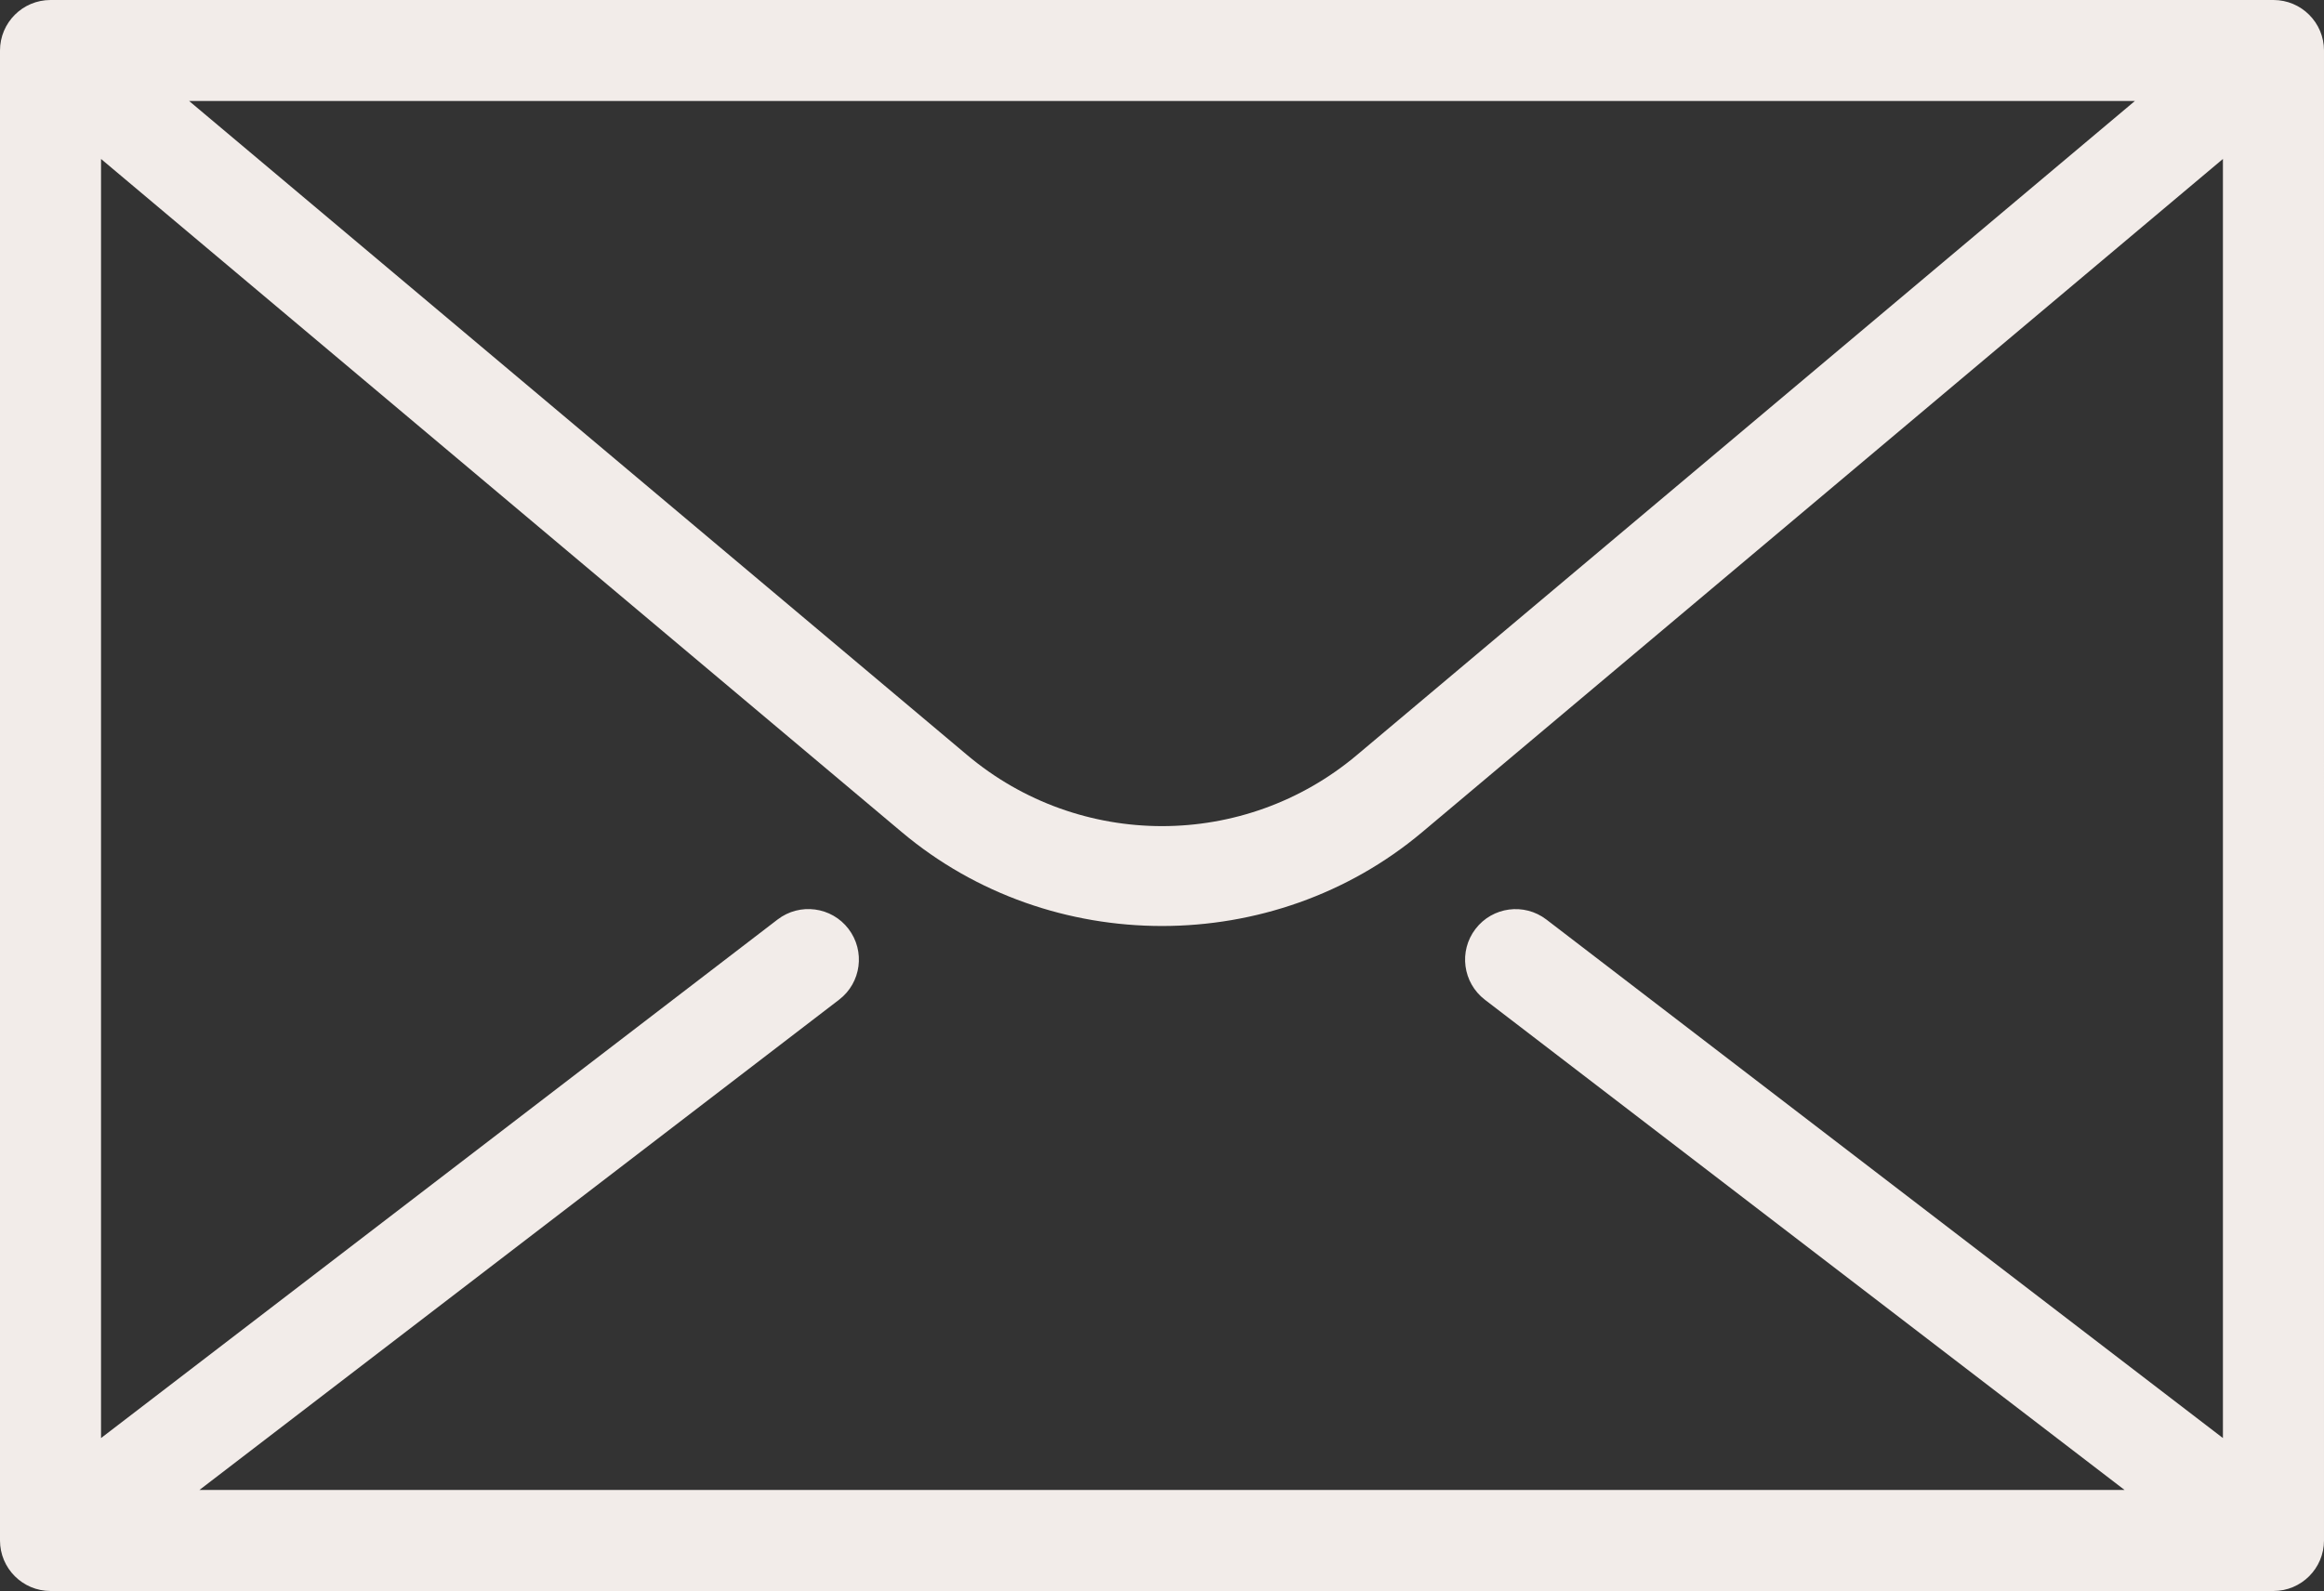 <?xml version="1.0" encoding="UTF-8"?>
<svg id="Calque_1" data-name="Calque 1" xmlns="http://www.w3.org/2000/svg" viewBox="0 0 490.67 336.01">
  <rect x="0" y="0" width="490.67" height="336.01" fill="#333333" stroke="none"/>
  <defs>
    <style>
      .cls-1 {
        fill: #f2ece9;
        stroke-width: 0px;
      }
    </style>
  </defs>
  <path class="cls-1" d="m480,0H10.67C4.78,0,0,4.78,0,10.67v314.67c0,5.89,4.78,10.67,10.67,10.67h469.33c5.89,0,10.67-4.78,10.67-10.67V10.67c0-5.89-4.78-10.67-10.67-10.67Zm-29.26,21.33l-164.21,138.09c-23.79,20.07-58.59,20.07-82.38,0L39.93,21.33h410.82-.01Zm18.59,282.38l-142.84-109.51c-4.68-3.58-11.37-2.7-14.96,1.98s-2.7,11.37,1.98,14.96h0l135.05,103.53H42.11l135.05-103.54c4.68-3.58,5.56-10.28,1.98-14.96s-10.28-5.56-14.96-1.98L21.33,303.71V33.57l169.08,142.18c31.41,26.42,78.43,26.42,109.85,0L469.33,33.57v270.14h0Z"/>
</svg>